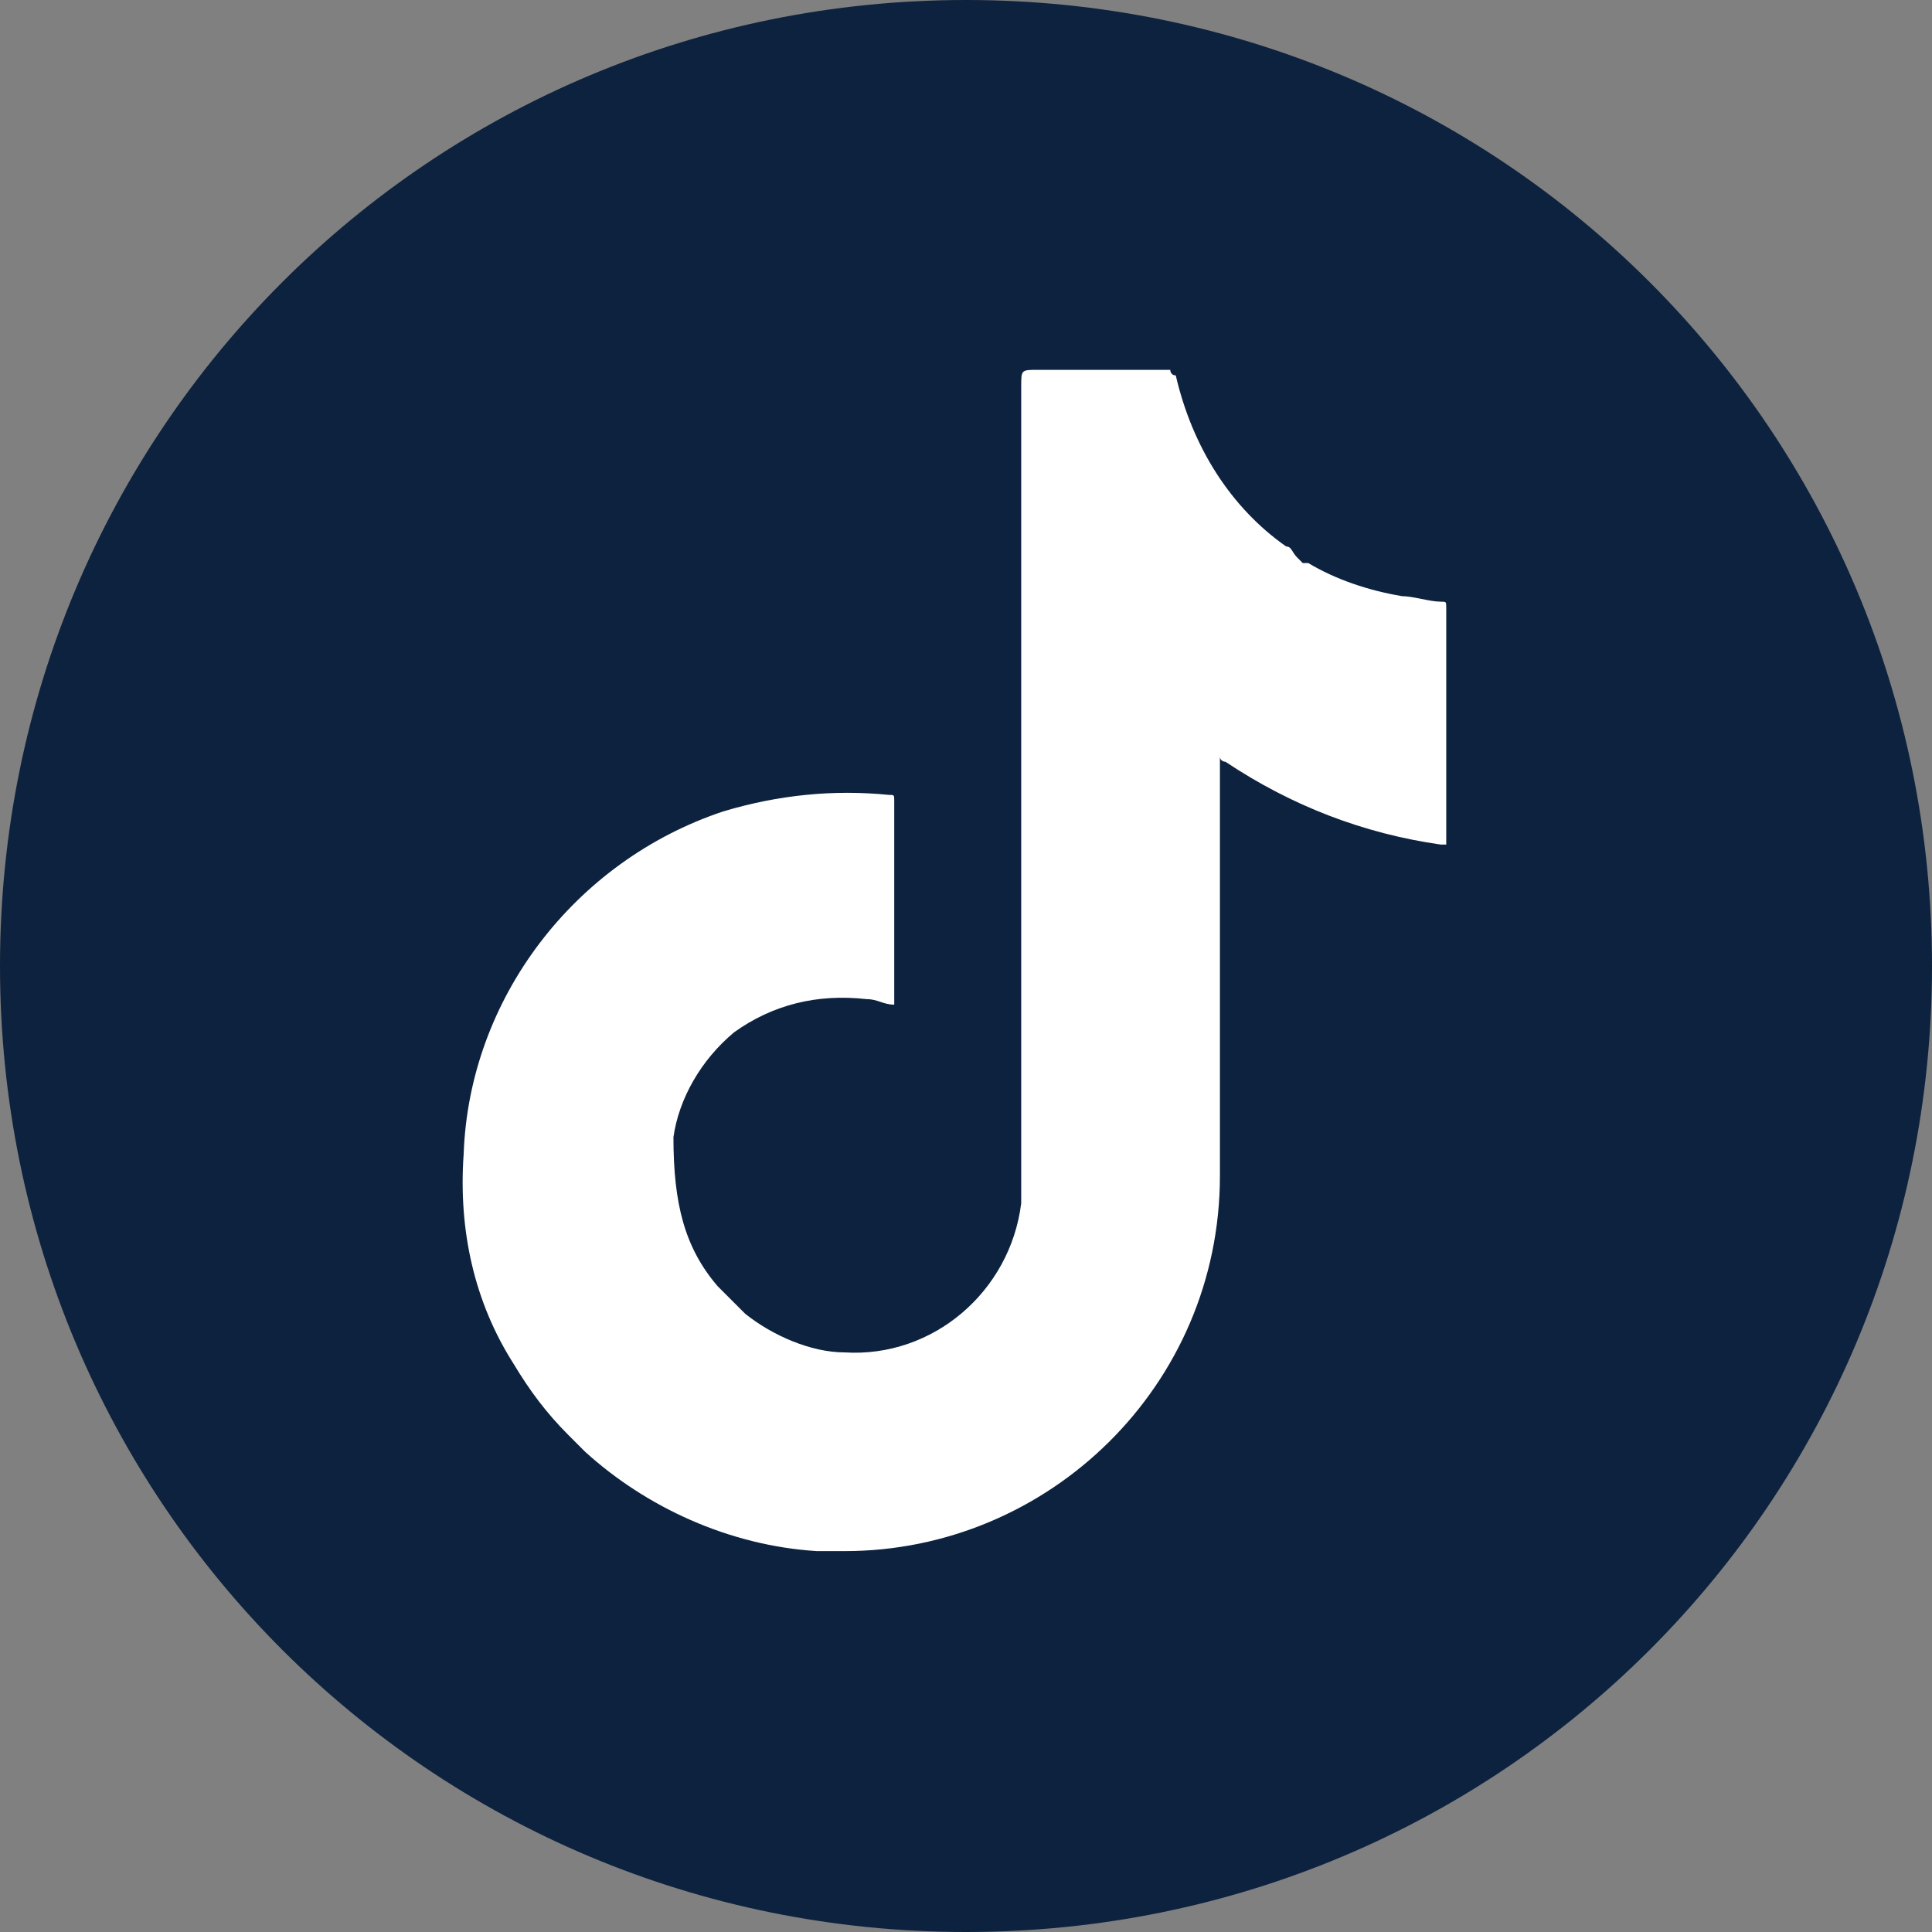 <?xml version="1.0" encoding="UTF-8"?> <svg xmlns="http://www.w3.org/2000/svg" xmlns:xlink="http://www.w3.org/1999/xlink" version="1.1" id="Layer_1" x="0px" y="0px" width="35px" height="35px" viewBox="0 0 35 35" xml:space="preserve"><rect x="0" y="0" width="35" height="35" fill="#808080" stroke="none"/> <g> <defs> <rect id="SVGID_1_" width="35" height="35"></rect> </defs> <clipPath id="SVGID_00000150099965129713633970000011542548998957830292_"> <use xlink:href="#SVGID_1_" overflow="visible"></use> </clipPath> <g id="Group_715" clip-path="url(#SVGID_00000150099965129713633970000011542548998957830292_)"> <path id="Path_39929" fill-rule="evenodd" clip-rule="evenodd" fill="#0D223E" d="M17.5,35C27.2,35,35,27.2,35,17.5S27.2,0,17.5,0 S0,7.8,0,17.5C0,27.2,7.8,35,17.5,35"></path> <path id="Path_39930" fill-rule="evenodd" clip-rule="evenodd" fill="#FFFFFF" d="M13,23.3L13,23.3c0.2,0.2,0.4,0.4,0.5,0.5 c0.5,0.4,1.2,0.7,1.8,0.7c1.6,0.1,3-1.1,3.2-2.7c0-0.1,0-0.2,0-0.2V7c0-0.3,0-0.3,0.3-0.3c0.7,0,1.5,0,2.2,0c0.1,0,0.1,0,0.2,0 c0,0,0,0,0,0c0,0,0,0.1,0.1,0.1c0.3,1.3,1,2.4,2,3.1c0.1,0,0.1,0.1,0.2,0.2c0,0,0.1,0.1,0.1,0.1c0,0,0.1,0,0.1,0 c0.5,0.3,1.1,0.5,1.7,0.6c0.2,0,0.5,0.1,0.7,0.1c0.1,0,0.1,0,0.1,0.1v0.1l0,0.5h0v3.7l-0.1,0c-1.4-0.2-2.7-0.7-3.9-1.5 c0,0-0.1,0-0.1-0.1v0.2c0,2.5,0,4.9,0,7.4c0,3.8-3.1,6.8-6.8,6.8c-0.2,0-0.3,0-0.5,0c-1.6-0.1-3.1-0.8-4.2-1.8 c0,0-0.1-0.1-0.1-0.1l-0.2-0.2c-0.4-0.4-0.7-0.8-1-1.3c-0.7-1.1-1-2.4-0.9-3.8c0.1-2.8,2-5.3,4.7-6.2c1-0.3,2-0.4,3-0.3 c0.1,0,0.1,0,0.1,0.1c0,0,0,0.1,0,0.1c0,1.2,0,2.3,0,3.5c0,0,0,0.1,0,0.1c-0.2,0-0.3-0.1-0.5-0.1c-0.9-0.1-1.7,0.1-2.4,0.6 c-0.6,0.5-1,1.2-1.1,1.9C12.2,21.8,12.4,22.6,13,23.3C12.9,23.3,12.9,23.3,13,23.3"></path> </g> </g> </svg> 